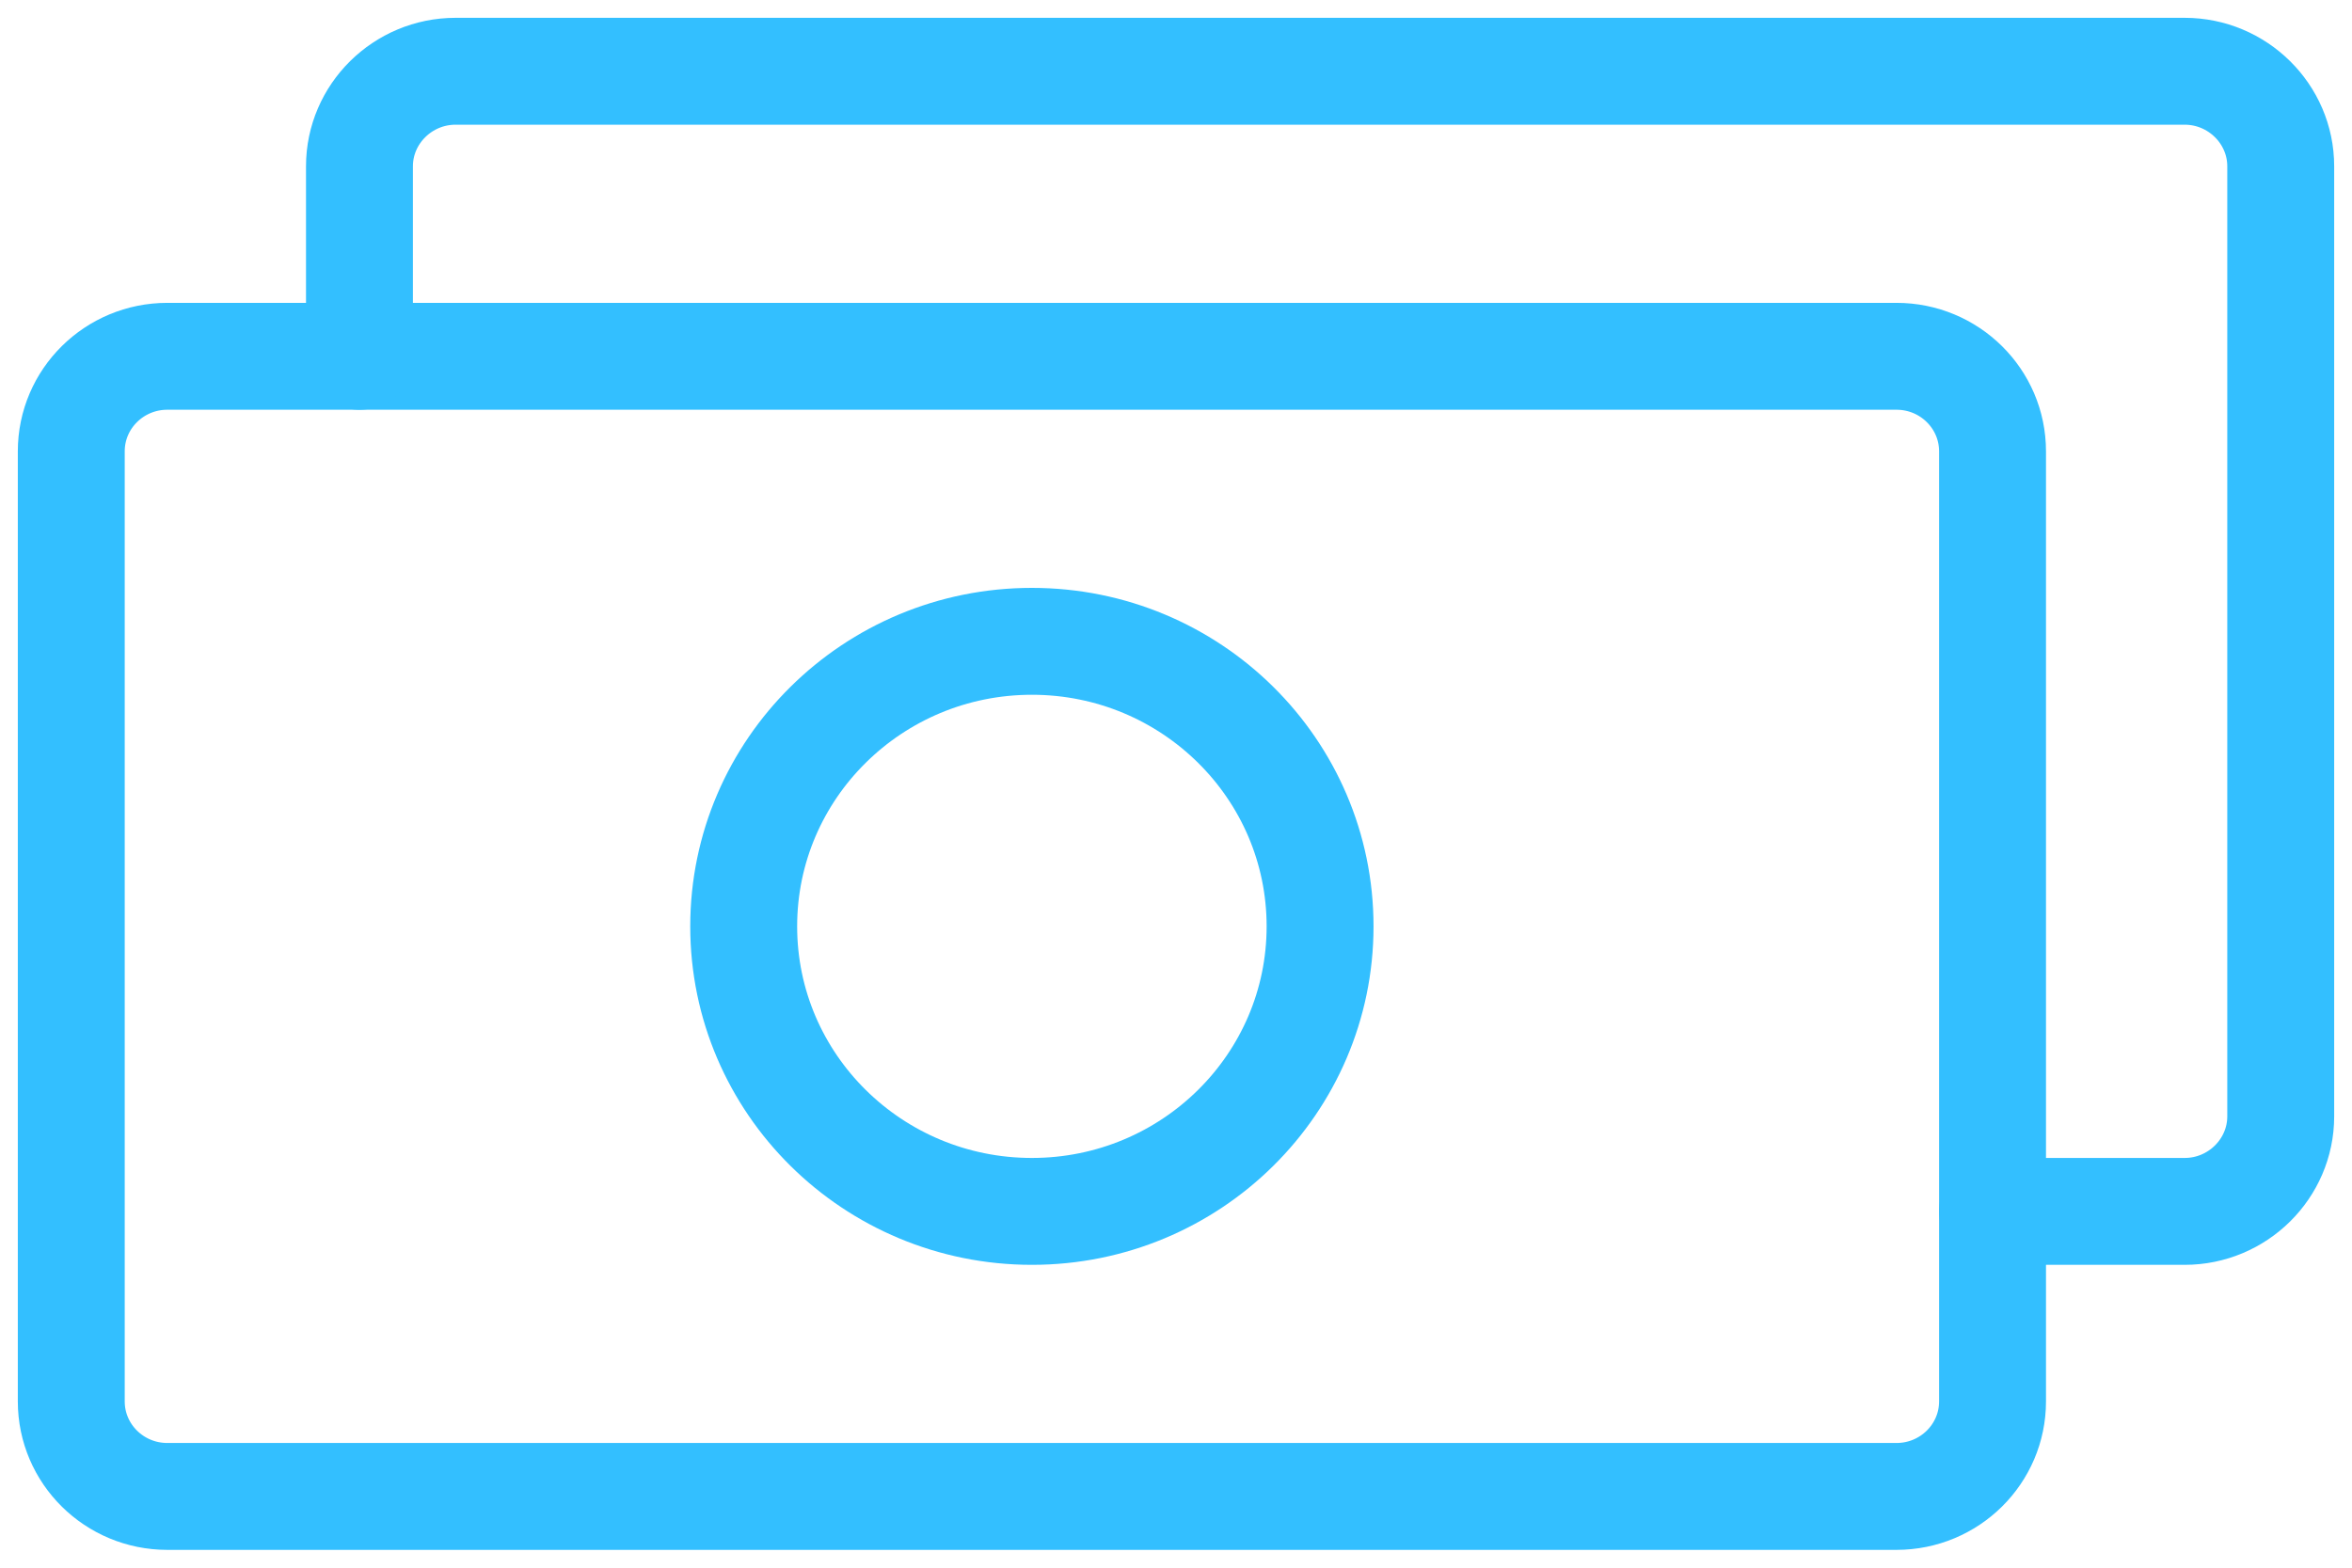 <svg width="66" height="44" viewBox="0 0 66 44" fill="none" xmlns="http://www.w3.org/2000/svg">
<path d="M53.217 10H4.696C3.207 10 2 11.194 2 12.667V39.333C2 40.806 3.207 42 4.696 42H53.217C54.706 42 55.913 40.806 55.913 39.333V12.667C55.913 11.194 54.706 10 53.217 10Z" stroke="#33BFFF" stroke-width="3" stroke-linecap="round" stroke-linejoin="round"/>
<path d="M55.913 34H61.304C62.787 34 64 32.8 64 31.333V4.667C64 3.2 62.787 2 61.304 2H12.783C11.3 2 10.087 3.2 10.087 4.667V10" stroke="#33BFFF" stroke-width="3" stroke-linecap="round" stroke-linejoin="round"/>
<path d="M28.956 34C33.422 34 37.043 30.418 37.043 26C37.043 21.582 33.422 18 28.956 18C24.49 18 20.869 21.582 20.869 26C20.869 30.418 24.49 34 28.956 34Z" stroke="#33BFFF" stroke-width="3" stroke-linecap="round" stroke-linejoin="round"/>
</svg>

